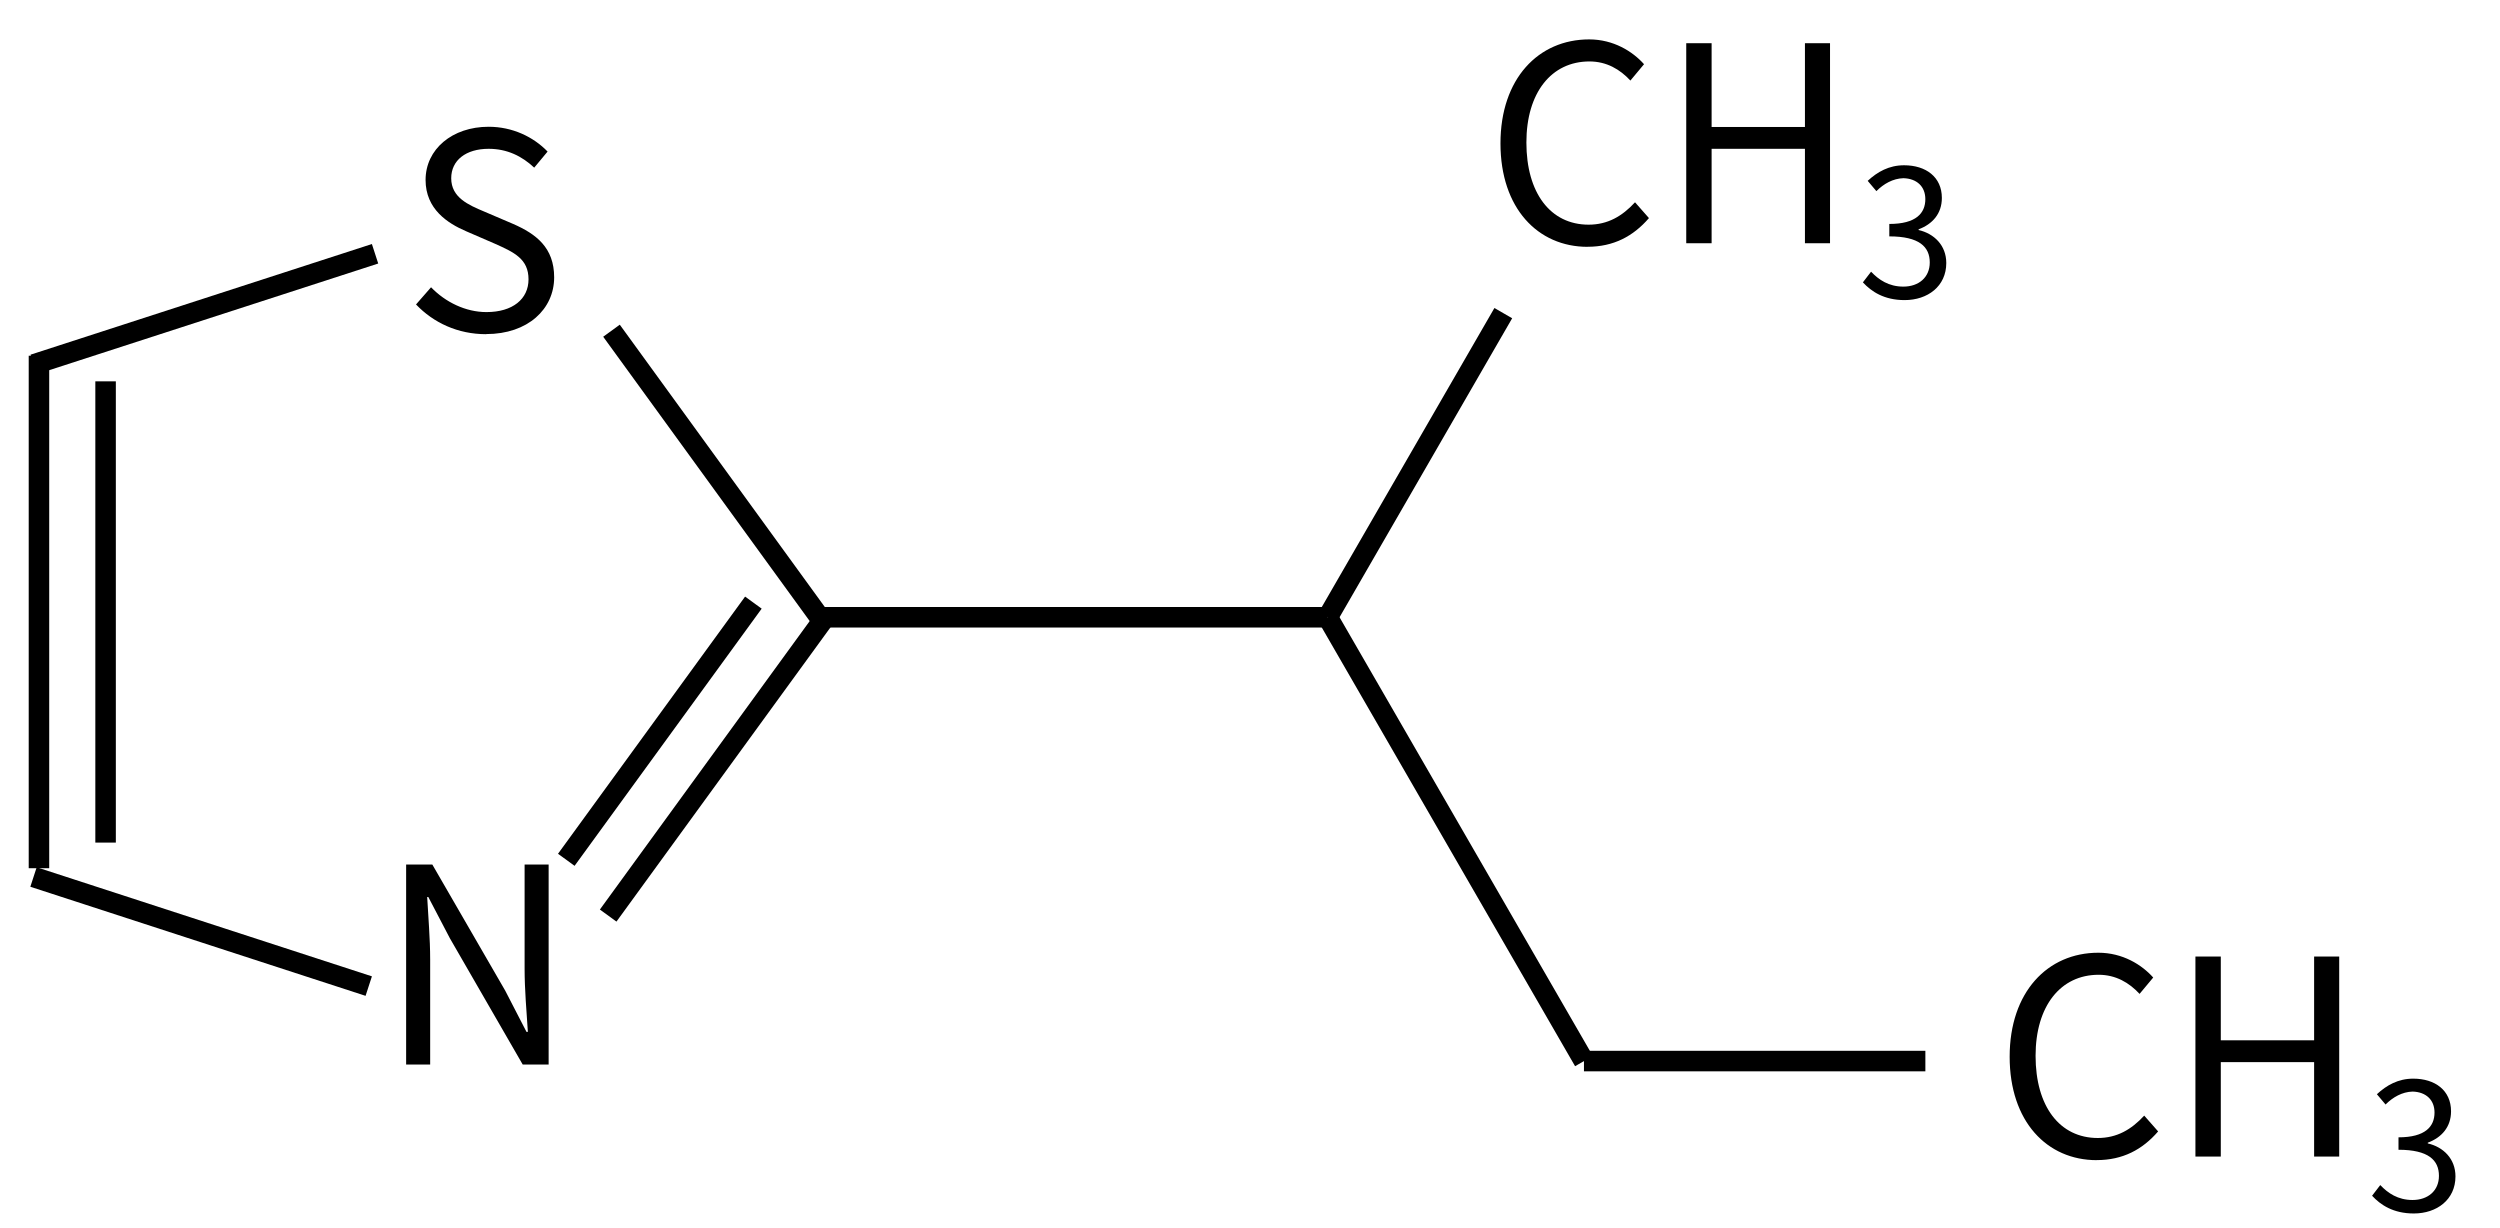 <svg height="84" viewBox="0 0 45.244 22.225" width="171" xmlns="http://www.w3.org/2000/svg"><g fill="none" stroke="#000" stroke-width="1.4"><path d="m613.31 221.5v35m4.55-33.25v31.5" transform="matrix(.265 0 0 .265 -161.822 -52.26)"/><g transform="matrix(0 .265 .265 0 -18.28 -113.385)"><path d="m470.022 159.654 30.31 17.5"/><path d="m500.332 177.154v23.316"/><path d="m470.022 159.654-20.769 11.991"/><path d="m470.022 124.655 0 34.999"/></g><g transform="matrix(.252 .082 -.082 .252 -132.795 -115.004)"><path d="m657.49 266.17 19.83 14.4"/><path d="m677.32 280.57-7.687 23.651m2.817-23.391-6.715 20.654"/><path d="m655.575 313.86h-24.075"/><path d="m620.68 280.57 19.83-14.4"/></g></g><path d="m76.165 169.03h.435v-1.901c0-.38-.035-.766-.054-1.131h.02l.39.746 1.319 2.287h.469v-3.62h-.435v1.882c0 .375.035.78.059 1.146h-.025l-.385-.746-1.319-2.282h-.474z" transform="translate(-68.815 -149.765)"/><path d="m24.838 267.563c.756 0 1.23-.454 1.23-1.027 0-.538-.326-.785-.746-.968l-.519-.222c-.282-.119-.598-.252-.598-.603 0-.326.267-.533.677-.533.336 0 .603.133.825.341l.242-.291c-.257-.267-.637-.449-1.067-.449-.657 0-1.141.405-1.141.963 0 .528.4.785.736.929l.524.227c.341.153.603.272.603.642 0 .356-.286.593-.761.593-.375 0-.741-.178-1.003-.449l-.272.311c.316.331.756.538 1.269.538z" transform="translate(-16.039 -261.517)"/><g stroke-width=".265" transform="translate(-16.039 -261.517)"><path d="m53.985 282.512c.469 0 .825-.188 1.111-.519l-.252-.286c-.232.252-.494.405-.84.405-.691 0-1.126-.573-1.126-1.487 0-.904.454-1.467 1.141-1.467.311 0 .553.143.741.346l.247-.296c-.207-.232-.553-.449-.993-.449-.919 0-1.605.711-1.605 1.882 0 1.175.677 1.872 1.576 1.872z" stroke-width=".265"/><path d="m55.771 282.448h.459v-1.709h1.689v1.709h.454v-3.62h-.454v1.516h-1.689v-1.516h-.459z" stroke-width=".265"/><path d="m59.723 283.478c.417 0 .754-.25.754-.671 0-.321-.222-.533-.501-.597v-.013c.25-.093.421-.283.421-.568 0-.379-.289-.591-.684-.591-.273 0-.482.119-.658.282l.157.186c.132-.132.299-.228.488-.234.244.006.398.151.398.379 0 .254-.167.449-.652.449v.225c.543 0 .732.189.732.472 0 .27-.199.437-.478.437-.266 0-.446-.125-.584-.27l-.148.193c.154.167.385.321.754.321z"/></g><g stroke-width=".265" transform="translate(-16.039 -261.517)"><path d="m44.77 265.983c.469 0 .825-.188 1.111-.519l-.252-.286c-.232.252-.494.405-.84.405-.691 0-1.126-.573-1.126-1.487 0-.904.454-1.467 1.141-1.467.311 0 .553.143.741.346l.247-.296c-.207-.232-.553-.449-.993-.449-.919 0-1.605.711-1.605 1.882 0 1.175.677 1.872 1.576 1.872z"/><path d="m46.556 265.919h.459v-1.709h1.689v1.709h.454v-3.62h-.454v1.516h-1.689v-1.516h-.459z"/><path d="m50.508 266.948c.417 0 .754-.25.754-.671 0-.321-.222-.533-.501-.597v-.013c.25-.093.421-.282.421-.568 0-.379-.289-.591-.684-.591-.273 0-.482.119-.658.282l.157.186c.132-.132.299-.228.488-.234.244.006.398.151.398.379 0 .254-.167.449-.652.449v.225c.543 0 .732.189.732.472 0 .27-.199.437-.478.437-.266 0-.446-.125-.584-.27l-.148.193c.154.167.385.321.754.321z"/></g></svg>